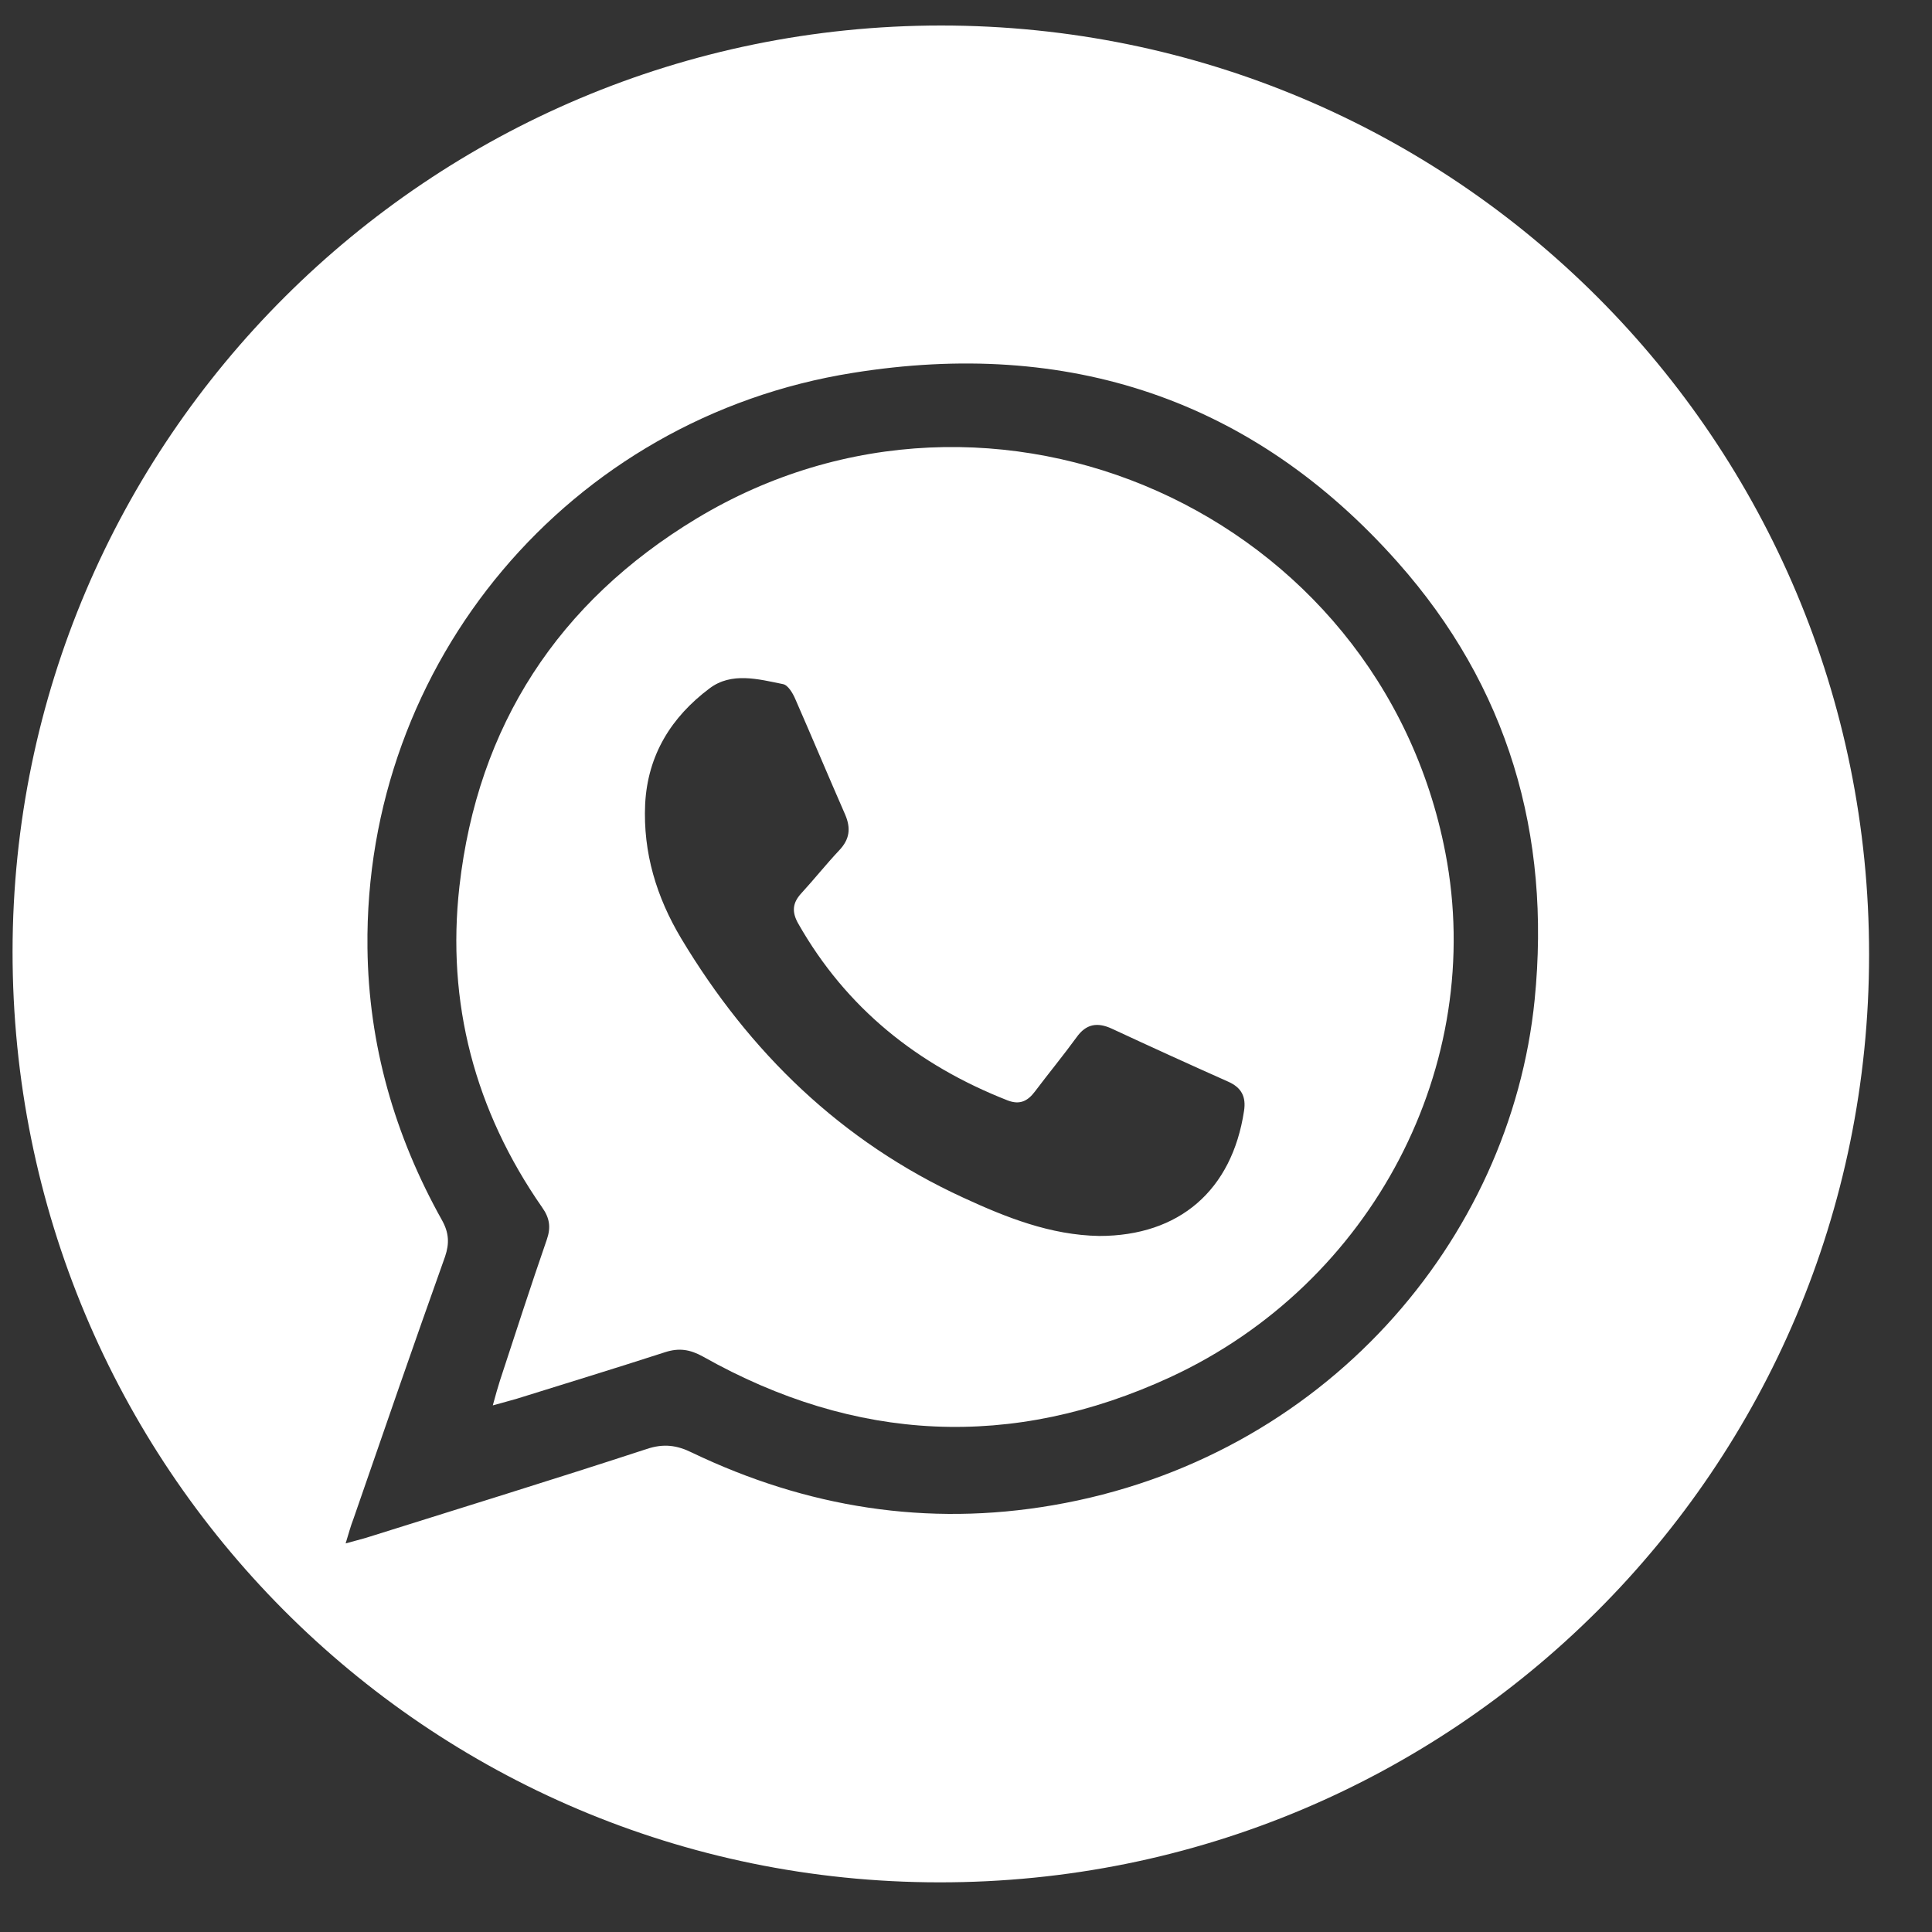<?xml version="1.0" encoding="UTF-8"?> <svg xmlns="http://www.w3.org/2000/svg" width="30" height="30" viewBox="0 0 30 30" fill="none"><rect x="0" y="0" width="30" height="30" fill="#333333" stroke="none"/><path d="M14.609 0.396C22.586 0.396 29.027 6.842 29.023 14.823C29.023 22.8 22.569 29.237 14.583 29.229C6.615 29.224 0.191 22.765 0.195 14.771C0.204 6.834 6.658 0.401 14.609 0.396ZM5.367 23.966C5.506 23.927 5.597 23.905 5.684 23.879C7.137 23.422 8.594 22.974 10.042 22.5C10.303 22.413 10.508 22.439 10.747 22.557C12.526 23.409 14.396 23.709 16.345 23.374C20.559 22.652 23.456 19.26 23.83 15.524C24.086 12.957 23.417 10.661 21.703 8.73C19.446 6.186 16.571 5.255 13.243 5.79C8.838 6.49 5.654 10.291 5.706 14.719C5.723 16.224 6.128 17.633 6.863 18.947C6.972 19.142 6.98 19.308 6.911 19.512C6.428 20.865 5.958 22.226 5.489 23.583C5.445 23.696 5.415 23.809 5.367 23.966Z" fill="white"></path><path d="M7.652 21.823C7.7 21.649 7.73 21.54 7.765 21.432C8.004 20.705 8.239 19.975 8.491 19.248C8.557 19.057 8.535 18.913 8.418 18.748C7.374 17.248 6.93 15.569 7.134 13.764C7.417 11.267 8.67 9.349 10.814 8.053C15.42 5.274 21.427 7.966 22.444 13.242C23.079 16.53 21.322 19.927 18.173 21.384C15.716 22.519 13.28 22.397 10.918 21.066C10.714 20.953 10.544 20.927 10.327 20.997C9.561 21.245 8.792 21.48 8.026 21.719C7.926 21.749 7.822 21.775 7.652 21.823ZM17.069 19.192C18.312 19.192 19.13 18.483 19.317 17.252C19.352 17.03 19.278 16.887 19.069 16.795C18.465 16.526 17.864 16.252 17.264 15.973C17.038 15.869 16.864 15.899 16.716 16.108C16.507 16.395 16.281 16.669 16.068 16.952C15.959 17.095 15.838 17.161 15.646 17.087C14.25 16.539 13.141 15.656 12.393 14.338C12.293 14.159 12.306 14.02 12.441 13.873C12.641 13.655 12.828 13.42 13.032 13.203C13.193 13.033 13.215 12.863 13.124 12.65C12.863 12.054 12.61 11.45 12.349 10.854C12.31 10.763 12.236 10.637 12.158 10.623C11.775 10.545 11.358 10.432 11.018 10.689C10.427 11.132 10.057 11.72 10.018 12.485C9.983 13.242 10.196 13.933 10.575 14.568C11.636 16.339 13.063 17.726 14.955 18.596C15.624 18.905 16.312 19.179 17.069 19.192Z" fill="white"></path></svg> 